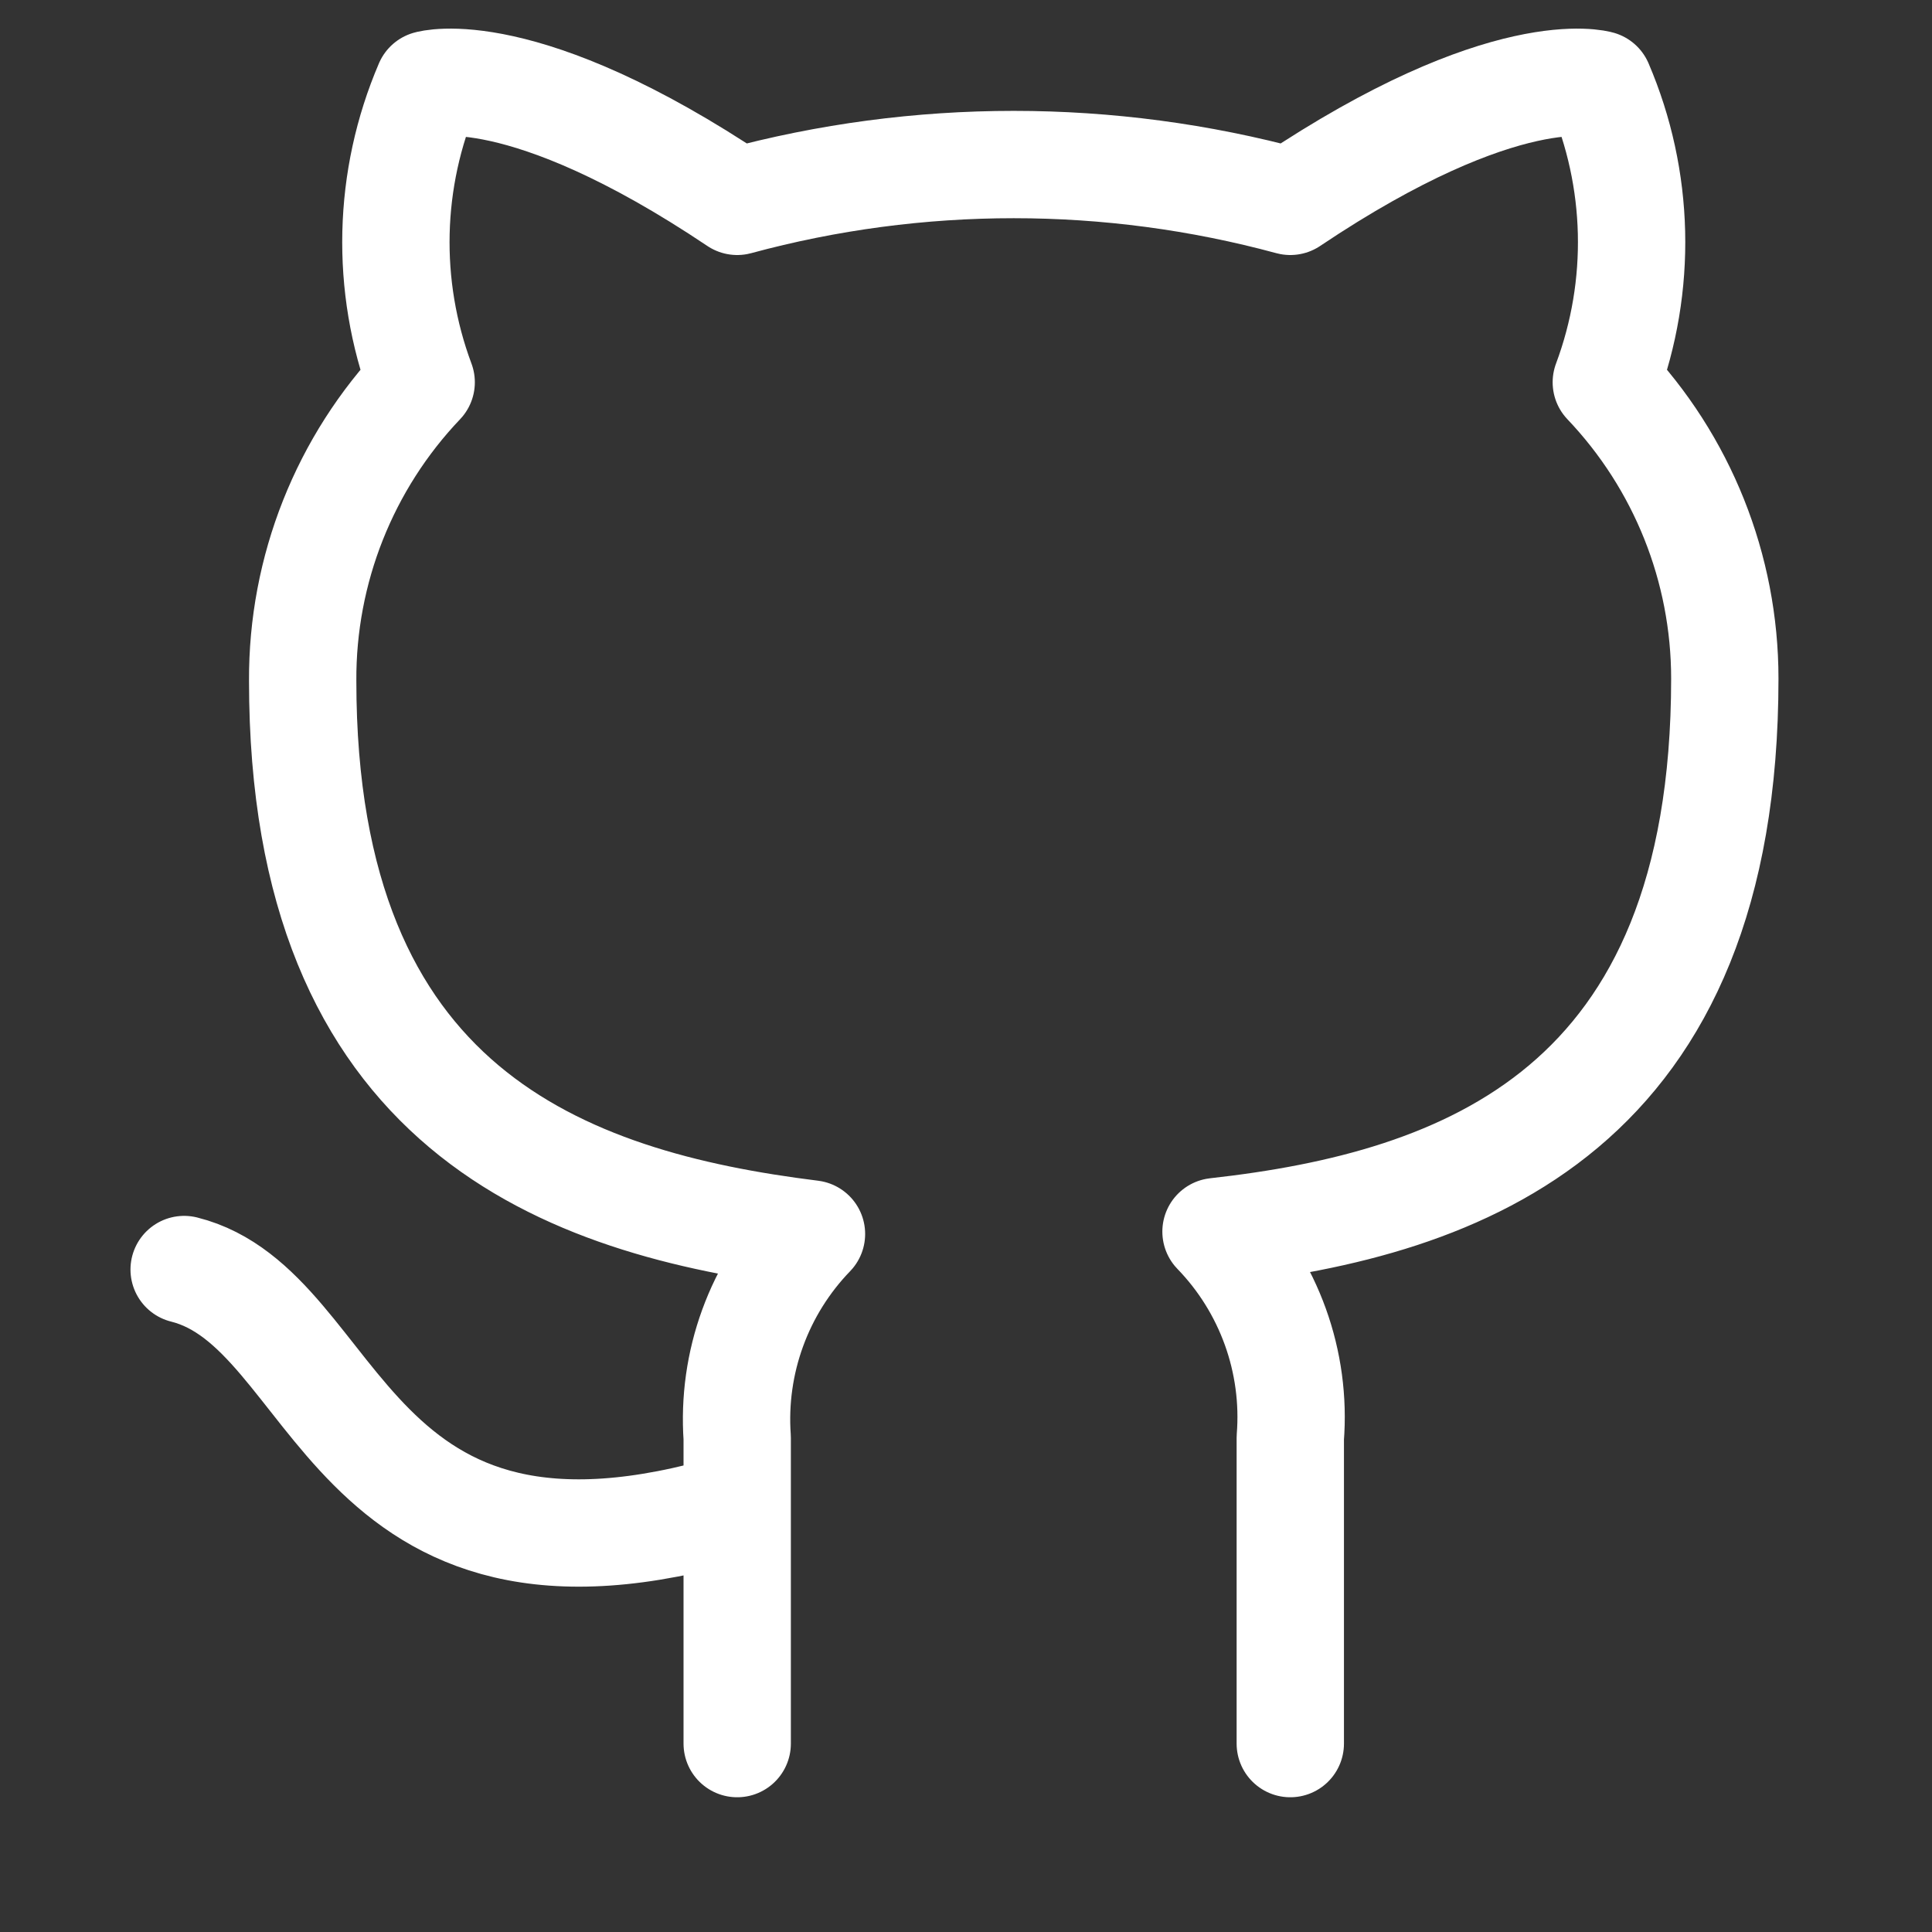 <svg width="54" height="54" viewBox="0 0 54 54" fill="none" xmlns="http://www.w3.org/2000/svg">
<rect x="0" y="0" width="54" height="54" fill="#333333" stroke="none"/>
<g clip-path="url(#clip0_1330_26136)">
<path d="M20.605 42.109C9.564 45.422 9.564 36.588 5.147 35.484M36.064 48.734V40.188C36.147 39.135 36.004 38.076 35.646 37.083C35.288 36.089 34.723 35.183 33.988 34.424C40.922 33.651 48.209 31.023 48.209 18.966C48.209 15.883 47.023 12.918 44.897 10.685C45.904 7.987 45.833 5.006 44.698 2.359C44.698 2.359 42.092 1.586 36.064 5.628C31.002 4.256 25.667 4.256 20.605 5.628C14.577 1.586 11.971 2.359 11.971 2.359C10.836 5.006 10.765 7.987 11.772 10.685C9.63 12.934 8.443 15.926 8.46 19.032C8.46 31.001 15.747 33.629 22.681 34.49C21.955 35.241 21.394 36.137 21.037 37.118C20.679 38.1 20.532 39.146 20.605 40.188V48.734" stroke="white" stroke-width="3" stroke-linecap="round" stroke-linejoin="round"/>
</g>
<defs>
<clipPath id="clip0_1330_26136">
<rect width="53" height="53" fill="white" transform="translate(0.73 0.151)"/>
</clipPath>
</defs>
</svg>
